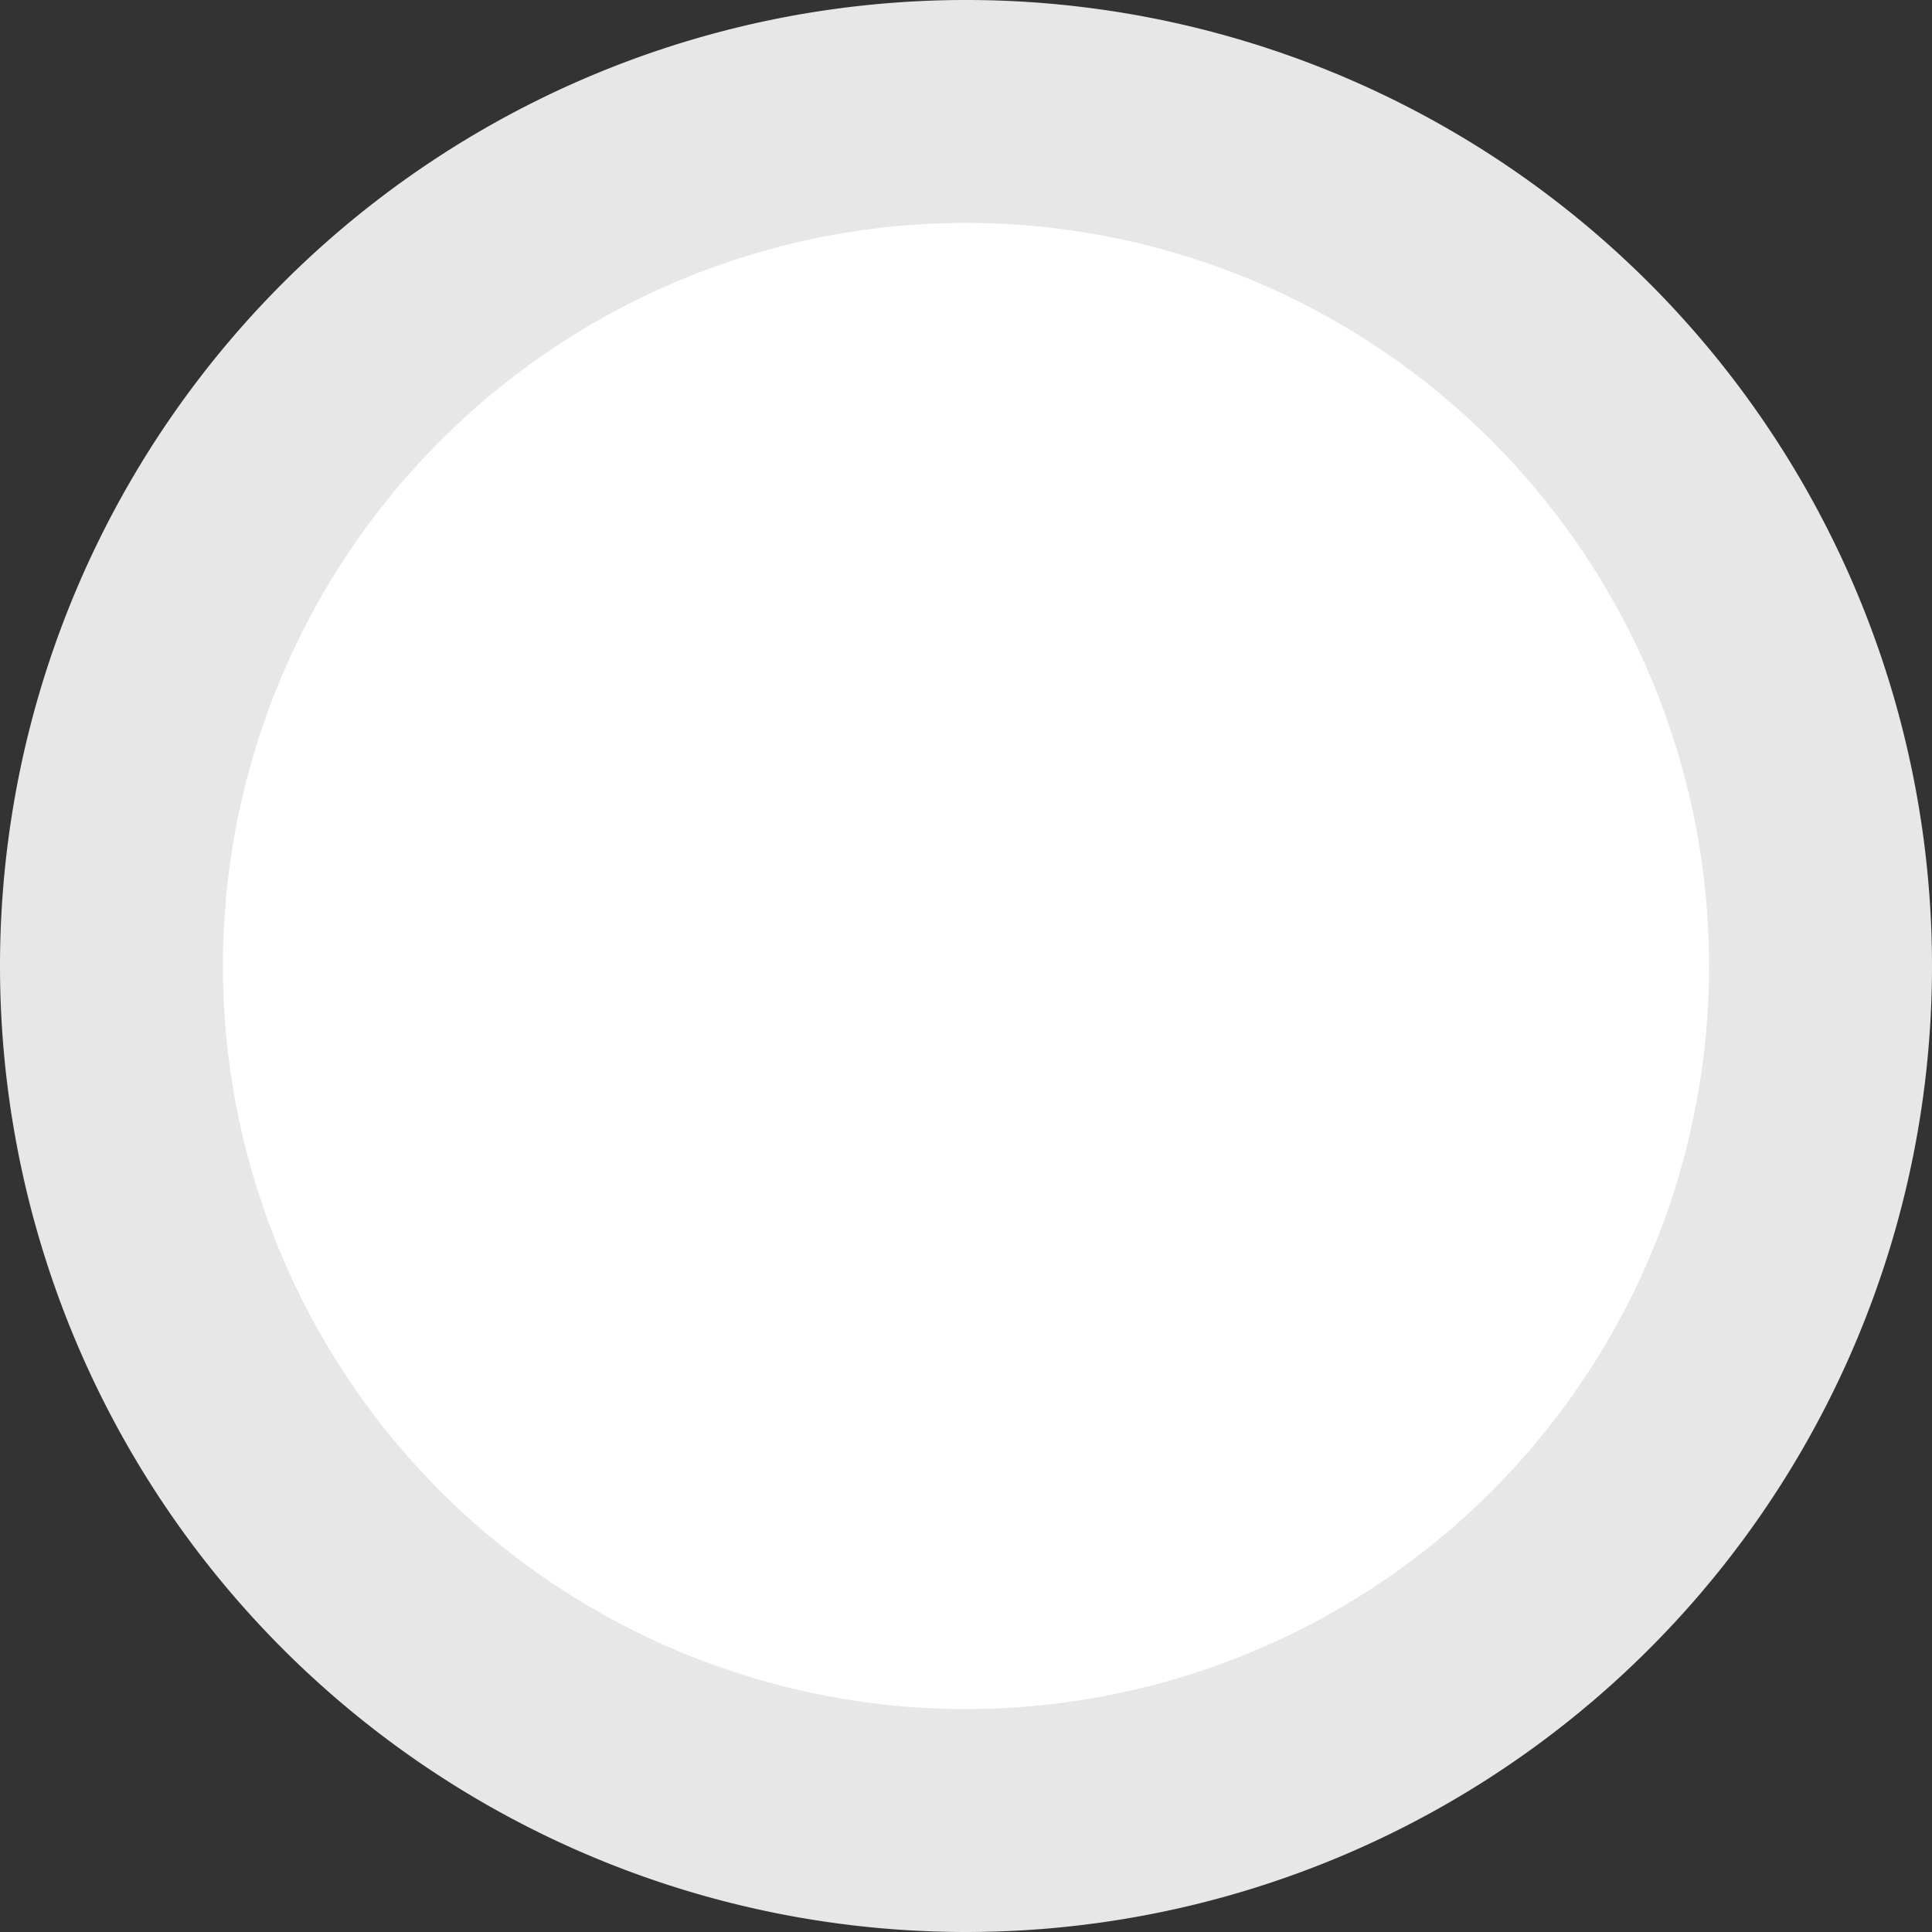 <svg xmlns="http://www.w3.org/2000/svg" viewBox="0 0 26 26"><rect x="0" y="0" width="26" height="26" fill="#333333" stroke="none"/><defs><style>.cls-1{fill:#fff;}.cls-2{fill:#e7e7e7;}</style></defs><title>Asset 10</title><g id="Layer_2" data-name="Layer 2"><g id="Layer_1-2" data-name="Layer 1"><path class="cls-1" d="M13,24.5A11.5,11.5,0,1,1,24.5,13,11.51,11.51,0,0,1,13,24.5Z"/><path class="cls-2" d="M13,3A10,10,0,1,1,3,13,10,10,0,0,1,13,3m0-3A13,13,0,0,0,0,13H0a13,13,0,0,0,26,0h0A13,13,0,0,0,13,0Z"/></g></g></svg>